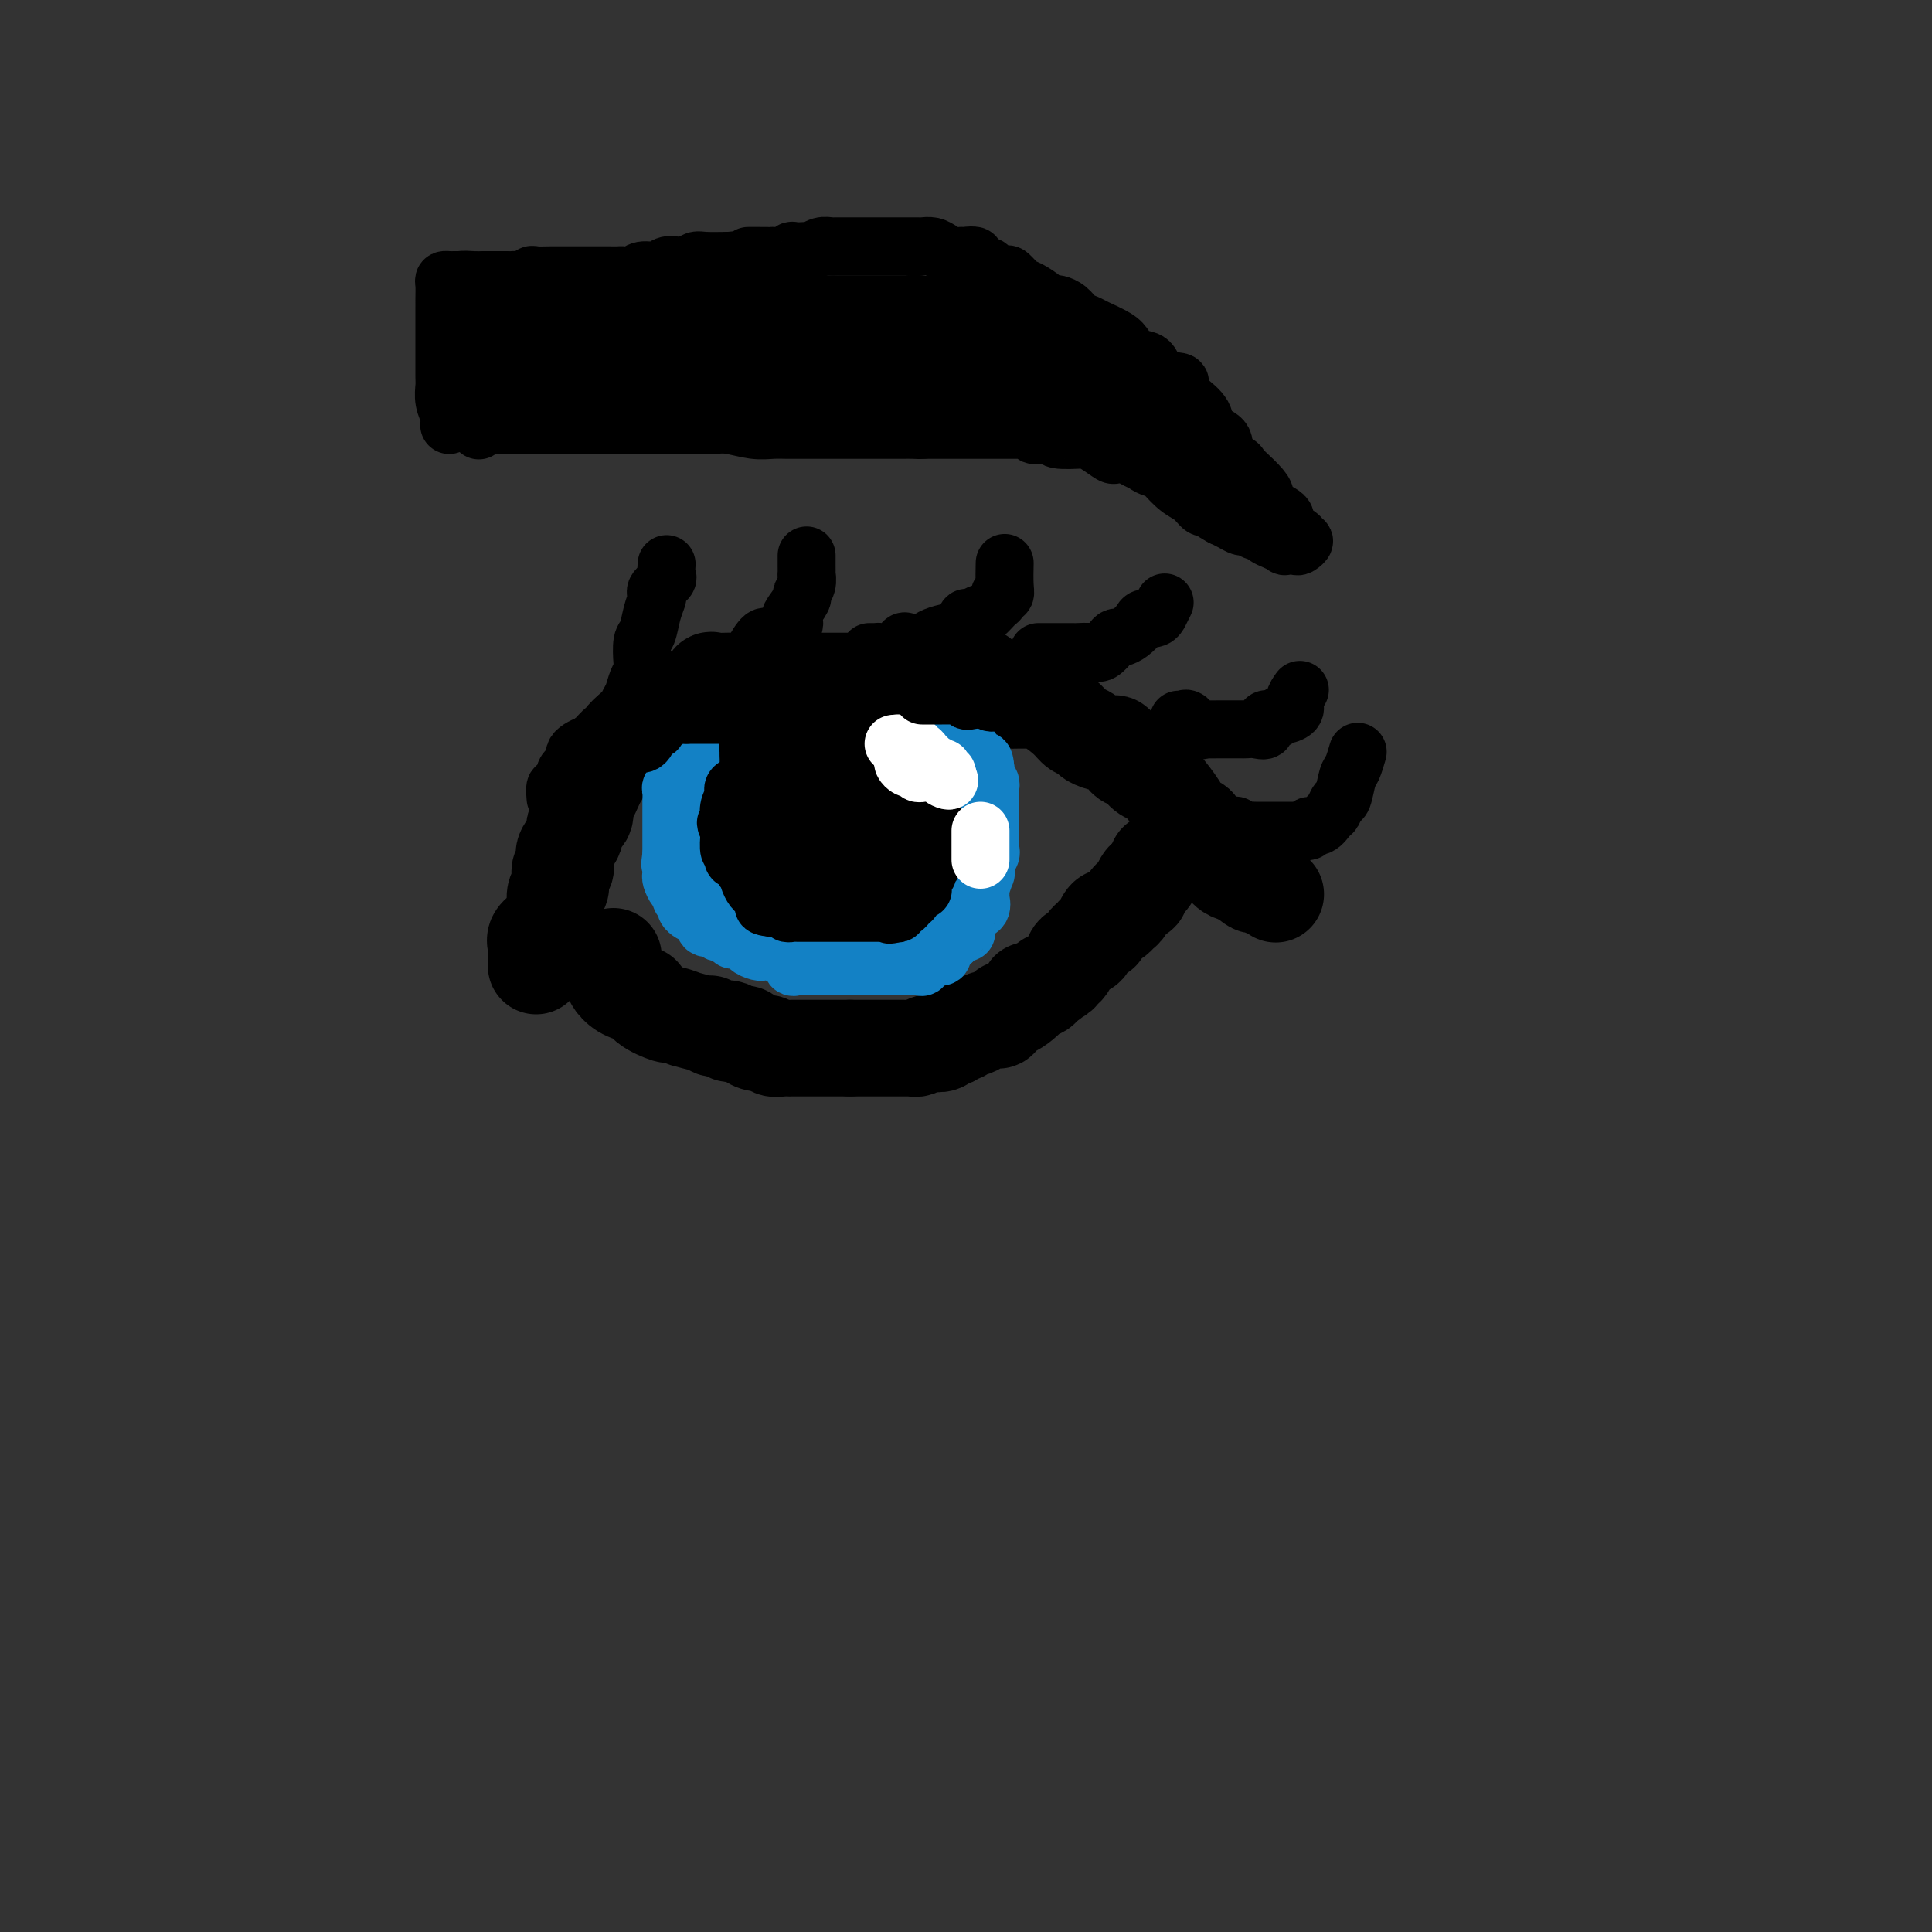 <svg viewBox='0 0 400 400' version='1.1' xmlns='http://www.w3.org/2000/svg' xmlns:xlink='http://www.w3.org/1999/xlink'><rect x="0" y="0" width="400" height="400" fill="#333333" stroke="none"/><g fill='none' stroke='#000000' stroke-width='20' stroke-linecap='round' stroke-linejoin='round'><path d='M111,200c0.004,-0.893 0.008,-1.786 0,-2c-0.008,-0.214 -0.027,0.251 0,0c0.027,-0.251 0.102,-1.220 0,-2c-0.102,-0.780 -0.381,-1.373 0,-2c0.381,-0.627 1.422,-1.289 2,-2c0.578,-0.711 0.695,-1.471 1,-2c0.305,-0.529 0.800,-0.827 1,-1c0.200,-0.173 0.105,-0.222 0,-1c-0.105,-0.778 -0.221,-2.284 0,-3c0.221,-0.716 0.778,-0.643 1,-1c0.222,-0.357 0.110,-1.144 0,-2c-0.110,-0.856 -0.218,-1.780 0,-2c0.218,-0.220 0.760,0.265 1,0c0.240,-0.265 0.177,-1.278 0,-2c-0.177,-0.722 -0.469,-1.152 0,-2c0.469,-0.848 1.698,-2.114 2,-3c0.302,-0.886 -0.322,-1.392 0,-2c0.322,-0.608 1.592,-1.318 2,-2c0.408,-0.682 -0.044,-1.337 0,-2c0.044,-0.663 0.586,-1.333 1,-2c0.414,-0.667 0.702,-1.329 1,-2c0.298,-0.671 0.608,-1.350 1,-2c0.392,-0.650 0.866,-1.270 1,-2c0.134,-0.730 -0.071,-1.571 0,-2c0.071,-0.429 0.417,-0.446 1,-1c0.583,-0.554 1.404,-1.643 2,-2c0.596,-0.357 0.968,0.019 1,0c0.032,-0.019 -0.277,-0.434 0,-1c0.277,-0.566 1.138,-1.283 2,-2'/><path d='M131,151c1.126,-0.824 0.939,0.117 1,0c0.061,-0.117 0.368,-1.293 1,-2c0.632,-0.707 1.588,-0.945 2,-1c0.412,-0.055 0.279,0.073 1,0c0.721,-0.073 2.295,-0.347 3,-1c0.705,-0.653 0.542,-1.685 1,-2c0.458,-0.315 1.536,0.087 2,0c0.464,-0.087 0.313,-0.664 1,-1c0.687,-0.336 2.213,-0.430 3,-1c0.787,-0.570 0.835,-1.617 1,-2c0.165,-0.383 0.447,-0.103 1,0c0.553,0.103 1.377,0.028 2,0c0.623,-0.028 1.044,-0.007 1,0c-0.044,0.007 -0.553,0.002 0,0c0.553,-0.002 2.167,-0.001 3,0c0.833,0.001 0.886,0.000 1,0c0.114,-0.000 0.291,-0.000 1,0c0.709,0.000 1.951,-0.000 3,0c1.049,0.000 1.907,0.000 3,0c1.093,-0.000 2.423,-0.000 4,0c1.577,0.000 3.403,0.001 5,0c1.597,-0.001 2.967,-0.003 4,0c1.033,0.003 1.730,0.011 3,0c1.270,-0.011 3.111,-0.041 4,0c0.889,0.041 0.824,0.155 2,0c1.176,-0.155 3.594,-0.577 5,-1c1.406,-0.423 1.799,-0.845 2,-1c0.201,-0.155 0.208,-0.042 1,0c0.792,0.042 2.369,0.012 3,0c0.631,-0.012 0.315,-0.006 0,0'/><path d='M195,139c7.682,-0.313 3.388,-0.097 2,0c-1.388,0.097 0.131,0.075 1,0c0.869,-0.075 1.087,-0.202 2,0c0.913,0.202 2.519,0.733 3,1c0.481,0.267 -0.165,0.269 1,1c1.165,0.731 4.140,2.191 5,3c0.860,0.809 -0.395,0.966 0,1c0.395,0.034 2.439,-0.054 4,0c1.561,0.054 2.640,0.252 4,1c1.360,0.748 3.001,2.047 4,3c0.999,0.953 1.358,1.561 2,2c0.642,0.439 1.569,0.710 2,1c0.431,0.290 0.367,0.598 1,1c0.633,0.402 1.961,0.899 3,1c1.039,0.101 1.787,-0.195 2,0c0.213,0.195 -0.109,0.882 0,1c0.109,0.118 0.648,-0.334 1,0c0.352,0.334 0.516,1.453 1,2c0.484,0.547 1.288,0.523 2,1c0.712,0.477 1.331,1.456 2,2c0.669,0.544 1.388,0.655 2,1c0.612,0.345 1.118,0.925 2,2c0.882,1.075 2.142,2.644 3,4c0.858,1.356 1.315,2.499 2,3c0.685,0.501 1.597,0.361 2,1c0.403,0.639 0.296,2.056 1,3c0.704,0.944 2.219,1.416 3,2c0.781,0.584 0.828,1.280 1,2c0.172,0.720 0.469,1.463 1,2c0.531,0.537 1.294,0.868 2,1c0.706,0.132 1.353,0.066 2,0'/><path d='M258,181c3.791,4.123 0.270,1.431 0,1c-0.270,-0.431 2.711,1.400 4,2c1.289,0.600 0.885,-0.031 1,0c0.115,0.031 0.747,0.723 1,1c0.253,0.277 0.126,0.138 0,0'/><path d='M127,198c0.003,0.758 0.006,1.516 0,2c-0.006,0.484 -0.019,0.694 0,1c0.019,0.306 0.072,0.707 0,1c-0.072,0.293 -0.268,0.476 0,1c0.268,0.524 1.001,1.388 2,2c0.999,0.612 2.264,0.972 3,1c0.736,0.028 0.941,-0.276 1,0c0.059,0.276 -0.030,1.130 1,2c1.030,0.870 3.180,1.754 4,2c0.820,0.246 0.311,-0.145 1,0c0.689,0.145 2.578,0.828 3,1c0.422,0.172 -0.621,-0.165 0,0c0.621,0.165 2.906,0.833 4,1c1.094,0.167 0.997,-0.166 1,0c0.003,0.166 0.104,0.832 1,1c0.896,0.168 2.585,-0.161 3,0c0.415,0.161 -0.446,0.813 0,1c0.446,0.187 2.198,-0.090 3,0c0.802,0.090 0.652,0.546 1,1c0.348,0.454 1.193,0.906 2,1c0.807,0.094 1.577,-0.171 2,0c0.423,0.171 0.500,0.778 1,1c0.500,0.222 1.423,0.060 2,0c0.577,-0.060 0.808,-0.016 1,0c0.192,0.016 0.346,0.004 1,0c0.654,-0.004 1.810,-0.001 3,0c1.190,0.001 2.416,0.000 3,0c0.584,-0.000 0.528,-0.000 1,0c0.472,0.000 1.473,0.000 2,0c0.527,-0.000 0.579,-0.000 1,0c0.421,0.000 1.210,0.000 2,0'/><path d='M176,217c2.881,-0.000 2.084,-0.000 2,0c-0.084,0.000 0.545,0.000 1,0c0.455,-0.000 0.737,-0.000 1,0c0.263,0.000 0.508,0.000 1,0c0.492,-0.000 1.231,-0.000 2,0c0.769,0.000 1.567,0.001 2,0c0.433,-0.001 0.501,-0.004 1,0c0.499,0.004 1.428,0.015 2,0c0.572,-0.015 0.787,-0.055 1,0c0.213,0.055 0.424,0.207 1,0c0.576,-0.207 1.516,-0.772 2,-1c0.484,-0.228 0.511,-0.118 1,0c0.489,0.118 1.440,0.243 2,0c0.560,-0.243 0.728,-0.854 1,-1c0.272,-0.146 0.649,0.172 1,0c0.351,-0.172 0.675,-0.833 1,-1c0.325,-0.167 0.649,0.162 1,0c0.351,-0.162 0.728,-0.814 1,-1c0.272,-0.186 0.440,0.096 1,0c0.560,-0.096 1.512,-0.569 2,-1c0.488,-0.431 0.511,-0.819 1,-1c0.489,-0.181 1.443,-0.156 2,0c0.557,0.156 0.718,0.442 1,0c0.282,-0.442 0.687,-1.611 1,-2c0.313,-0.389 0.535,0.002 1,0c0.465,-0.002 1.171,-0.395 2,-1c0.829,-0.605 1.779,-1.420 2,-2c0.221,-0.580 -0.287,-0.925 0,-1c0.287,-0.075 1.368,0.122 2,0c0.632,-0.122 0.816,-0.561 1,-1'/><path d='M216,204c3.367,-2.036 1.284,-1.127 1,-1c-0.284,0.127 1.232,-0.529 2,-1c0.768,-0.471 0.788,-0.756 1,-1c0.212,-0.244 0.616,-0.447 1,-1c0.384,-0.553 0.747,-1.457 1,-2c0.253,-0.543 0.396,-0.724 1,-1c0.604,-0.276 1.668,-0.648 2,-1c0.332,-0.352 -0.070,-0.685 0,-1c0.070,-0.315 0.610,-0.614 1,-1c0.390,-0.386 0.629,-0.860 1,-1c0.371,-0.140 0.873,0.054 1,0c0.127,-0.054 -0.121,-0.358 0,-1c0.121,-0.642 0.610,-1.624 1,-2c0.390,-0.376 0.681,-0.146 1,0c0.319,0.146 0.668,0.207 1,0c0.332,-0.207 0.649,-0.684 1,-1c0.351,-0.316 0.738,-0.471 1,-1c0.262,-0.529 0.399,-1.432 1,-2c0.601,-0.568 1.667,-0.801 2,-1c0.333,-0.199 -0.068,-0.366 0,-1c0.068,-0.634 0.606,-1.737 1,-2c0.394,-0.263 0.645,0.314 1,0c0.355,-0.314 0.816,-1.518 1,-2c0.184,-0.482 0.092,-0.241 0,0'/><path d='M239,180c3.800,-4.178 1.800,-2.622 1,-2c-0.800,0.622 -0.400,0.311 0,0'/></g>
<g fill='none' stroke='#000000' stroke-width='12' stroke-linecap='round' stroke-linejoin='round'><path d='M254,171c0.336,0.030 0.671,0.061 1,0c0.329,-0.061 0.651,-0.212 1,0c0.349,0.212 0.724,0.789 1,1c0.276,0.211 0.454,0.057 1,0c0.546,-0.057 1.460,-0.015 2,0c0.540,0.015 0.707,0.004 1,0c0.293,-0.004 0.713,-0.001 1,0c0.287,0.001 0.443,-0.000 1,0c0.557,0.000 1.516,0.001 2,0c0.484,-0.001 0.492,-0.005 1,0c0.508,0.005 1.515,0.017 2,0c0.485,-0.017 0.448,-0.064 1,0c0.552,0.064 1.692,0.240 2,0c0.308,-0.240 -0.216,-0.895 0,-1c0.216,-0.105 1.171,0.340 2,0c0.829,-0.340 1.532,-1.464 2,-2c0.468,-0.536 0.703,-0.484 1,-1c0.297,-0.516 0.658,-1.599 1,-2c0.342,-0.401 0.666,-0.118 1,-1c0.334,-0.882 0.677,-2.927 1,-4c0.323,-1.073 0.625,-1.173 1,-2c0.375,-0.827 0.821,-2.379 1,-3c0.179,-0.621 0.089,-0.310 0,0'/><path d='M244,149c0.360,0.061 0.720,0.121 1,0c0.280,-0.121 0.481,-0.425 1,0c0.519,0.425 1.356,1.578 2,2c0.644,0.422 1.094,0.113 1,0c-0.094,-0.113 -0.730,-0.030 0,0c0.730,0.030 2.828,0.008 4,0c1.172,-0.008 1.418,0.000 2,0c0.582,-0.000 1.499,-0.008 2,0c0.501,0.008 0.586,0.031 1,0c0.414,-0.031 1.158,-0.117 2,0c0.842,0.117 1.782,0.438 2,0c0.218,-0.438 -0.288,-1.636 0,-2c0.288,-0.364 1.368,0.107 2,0c0.632,-0.107 0.814,-0.793 1,-1c0.186,-0.207 0.376,0.063 1,0c0.624,-0.063 1.683,-0.460 2,-1c0.317,-0.540 -0.107,-1.222 0,-2c0.107,-0.778 0.745,-1.651 1,-2c0.255,-0.349 0.128,-0.175 0,0'/><path d='M215,135c0.308,0.000 0.616,0.000 1,0c0.384,-0.000 0.845,-0.001 1,0c0.155,0.001 0.005,0.002 1,0c0.995,-0.002 3.135,-0.007 4,0c0.865,0.007 0.456,0.026 1,0c0.544,-0.026 2.043,-0.097 3,0c0.957,0.097 1.372,0.364 2,0c0.628,-0.364 1.468,-1.358 2,-2c0.532,-0.642 0.758,-0.933 1,-1c0.242,-0.067 0.502,0.088 1,0c0.498,-0.088 1.234,-0.420 2,-1c0.766,-0.580 1.563,-1.407 2,-2c0.437,-0.593 0.513,-0.951 1,-1c0.487,-0.049 1.385,0.211 2,0c0.615,-0.211 0.948,-0.891 1,-1c0.052,-0.109 -0.178,0.355 0,0c0.178,-0.355 0.765,-1.530 1,-2c0.235,-0.470 0.117,-0.235 0,0'/><path d='M180,135c0.289,-0.004 0.578,-0.009 1,0c0.422,0.009 0.976,0.030 1,0c0.024,-0.030 -0.481,-0.112 0,0c0.481,0.112 1.948,0.420 3,0c1.052,-0.420 1.688,-1.566 2,-2c0.312,-0.434 0.301,-0.156 1,0c0.699,0.156 2.110,0.192 3,0c0.890,-0.192 1.260,-0.611 2,-1c0.740,-0.389 1.852,-0.750 3,-1c1.148,-0.250 2.334,-0.391 3,-1c0.666,-0.609 0.812,-1.687 1,-2c0.188,-0.313 0.419,0.138 1,0c0.581,-0.138 1.514,-0.864 2,-1c0.486,-0.136 0.526,0.318 1,0c0.474,-0.318 1.381,-1.409 2,-2c0.619,-0.591 0.951,-0.681 1,-1c0.049,-0.319 -0.183,-0.867 0,-1c0.183,-0.133 0.781,0.150 1,0c0.219,-0.150 0.059,-0.733 0,-2c-0.059,-1.267 -0.017,-3.219 0,-4c0.017,-0.781 0.008,-0.390 0,0'/><path d='M157,136c-0.437,-0.005 -0.874,-0.010 -1,0c-0.126,0.010 0.058,0.036 0,0c-0.058,-0.036 -0.359,-0.132 0,-1c0.359,-0.868 1.376,-2.507 2,-3c0.624,-0.493 0.855,0.158 2,0c1.145,-0.158 3.206,-1.127 4,-2c0.794,-0.873 0.322,-1.651 0,-2c-0.322,-0.349 -0.493,-0.270 0,-1c0.493,-0.730 1.649,-2.271 2,-3c0.351,-0.729 -0.102,-0.647 0,-1c0.102,-0.353 0.759,-1.141 1,-2c0.241,-0.859 0.064,-1.789 0,-2c-0.064,-0.211 -0.017,0.297 0,0c0.017,-0.297 0.005,-1.399 0,-2c-0.005,-0.601 -0.001,-0.700 0,-1c0.001,-0.300 0.000,-0.800 0,-1c-0.000,-0.200 -0.000,-0.100 0,0'/><path d='M130,146c0.024,0.496 0.049,0.992 0,1c-0.049,0.008 -0.171,-0.471 0,-1c0.171,-0.529 0.633,-1.108 1,-2c0.367,-0.892 0.637,-2.096 1,-3c0.363,-0.904 0.818,-1.508 1,-2c0.182,-0.492 0.091,-0.870 0,-2c-0.091,-1.130 -0.181,-3.010 0,-4c0.181,-0.990 0.635,-1.090 1,-2c0.365,-0.910 0.641,-2.629 1,-4c0.359,-1.371 0.800,-2.394 1,-3c0.200,-0.606 0.159,-0.797 0,-1c-0.159,-0.203 -0.435,-0.419 0,-1c0.435,-0.581 1.580,-1.527 2,-2c0.420,-0.473 0.113,-0.474 0,-1c-0.113,-0.526 -0.032,-1.579 0,-2c0.032,-0.421 0.016,-0.211 0,0'/></g>
<g fill='none' stroke='#000000' stroke-width='20' stroke-linecap='round' stroke-linejoin='round'><path d='M160,161c0.079,-0.081 0.157,-0.162 0,0c-0.157,0.162 -0.550,0.569 -1,1c-0.450,0.431 -0.958,0.888 -1,1c-0.042,0.112 0.381,-0.121 0,0c-0.381,0.121 -1.566,0.594 -2,1c-0.434,0.406 -0.116,0.743 0,1c0.116,0.257 0.030,0.433 0,1c-0.030,0.567 -0.004,1.524 0,2c0.004,0.476 -0.014,0.469 0,1c0.014,0.531 0.059,1.598 0,2c-0.059,0.402 -0.222,0.140 0,0c0.222,-0.140 0.830,-0.157 1,0c0.170,0.157 -0.099,0.488 0,1c0.099,0.512 0.564,1.207 1,2c0.436,0.793 0.842,1.686 1,2c0.158,0.314 0.070,0.051 0,0c-0.070,-0.051 -0.120,0.112 0,1c0.120,0.888 0.409,2.501 1,3c0.591,0.499 1.483,-0.116 2,0c0.517,0.116 0.660,0.963 1,2c0.340,1.037 0.878,2.264 1,3c0.122,0.736 -0.174,0.981 0,1c0.174,0.019 0.816,-0.187 1,0c0.184,0.187 -0.090,0.768 0,1c0.090,0.232 0.545,0.116 1,0'/><path d='M166,187c1.661,2.410 0.812,0.436 1,0c0.188,-0.436 1.412,0.667 2,1c0.588,0.333 0.539,-0.103 1,0c0.461,0.103 1.432,0.746 2,1c0.568,0.254 0.733,0.121 1,0c0.267,-0.121 0.635,-0.229 1,0c0.365,0.229 0.728,0.793 1,1c0.272,0.207 0.454,0.055 1,0c0.546,-0.055 1.457,-0.015 2,0c0.543,0.015 0.719,0.004 1,0c0.281,-0.004 0.667,-0.001 1,0c0.333,0.001 0.614,-0.000 1,0c0.386,0.000 0.877,0.001 1,0c0.123,-0.001 -0.123,-0.004 0,0c0.123,0.004 0.614,0.015 1,0c0.386,-0.015 0.667,-0.056 1,0c0.333,0.056 0.719,0.208 1,0c0.281,-0.208 0.457,-0.777 1,-1c0.543,-0.223 1.452,-0.101 2,0c0.548,0.101 0.734,0.181 1,0c0.266,-0.181 0.611,-0.622 1,-1c0.389,-0.378 0.823,-0.692 1,-1c0.177,-0.308 0.099,-0.608 0,-1c-0.099,-0.392 -0.219,-0.875 0,-1c0.219,-0.125 0.777,0.107 1,0c0.223,-0.107 0.112,-0.554 0,-1'/><path d='M192,184c1.466,-1.336 1.133,-1.677 1,-2c-0.133,-0.323 -0.064,-0.629 0,-1c0.064,-0.371 0.122,-0.806 0,-1c-0.122,-0.194 -0.425,-0.147 0,0c0.425,0.147 1.578,0.395 2,0c0.422,-0.395 0.113,-1.433 0,-2c-0.113,-0.567 -0.030,-0.663 0,-1c0.030,-0.337 0.008,-0.916 0,-1c-0.008,-0.084 -0.002,0.328 0,0c0.002,-0.328 -0.000,-1.396 0,-2c0.000,-0.604 0.002,-0.743 0,-1c-0.002,-0.257 -0.008,-0.631 0,-1c0.008,-0.369 0.031,-0.731 0,-1c-0.031,-0.269 -0.116,-0.444 0,-1c0.116,-0.556 0.435,-1.493 0,-2c-0.435,-0.507 -1.622,-0.584 -2,-1c-0.378,-0.416 0.054,-1.171 0,-2c-0.054,-0.829 -0.595,-1.732 -1,-2c-0.405,-0.268 -0.675,0.100 -1,0c-0.325,-0.100 -0.705,-0.667 -1,-1c-0.295,-0.333 -0.503,-0.432 -1,-1c-0.497,-0.568 -1.281,-1.606 -2,-2c-0.719,-0.394 -1.372,-0.144 -2,0c-0.628,0.144 -1.232,0.182 -2,0c-0.768,-0.182 -1.701,-0.585 -2,-1c-0.299,-0.415 0.035,-0.843 0,-1c-0.035,-0.157 -0.439,-0.045 -1,0c-0.561,0.045 -1.281,0.022 -2,0'/><path d='M178,157c-1.586,-0.341 -1.052,-0.193 -1,0c0.052,0.193 -0.377,0.432 -1,1c-0.623,0.568 -1.439,1.464 -2,2c-0.561,0.536 -0.868,0.711 -1,1c-0.132,0.289 -0.088,0.692 0,1c0.088,0.308 0.220,0.519 0,1c-0.220,0.481 -0.792,1.230 -1,2c-0.208,0.770 -0.053,1.559 0,2c0.053,0.441 0.003,0.533 0,1c-0.003,0.467 0.041,1.310 0,2c-0.041,0.690 -0.166,1.229 0,2c0.166,0.771 0.622,1.776 1,2c0.378,0.224 0.679,-0.332 1,0c0.321,0.332 0.663,1.553 1,2c0.337,0.447 0.668,0.120 1,0c0.332,-0.120 0.666,-0.034 1,0c0.334,0.034 0.667,0.017 1,0'/><path d='M178,176c0.952,0.306 0.830,0.070 1,0c0.170,-0.070 0.630,0.024 1,0c0.370,-0.024 0.648,-0.167 1,0c0.352,0.167 0.778,0.644 1,0c0.222,-0.644 0.241,-2.409 1,-3c0.759,-0.591 2.257,-0.006 3,0c0.743,0.006 0.732,-0.565 1,-1c0.268,-0.435 0.815,-0.735 1,-1c0.185,-0.265 0.008,-0.496 0,-1c-0.008,-0.504 0.154,-1.280 0,-2c-0.154,-0.720 -0.624,-1.384 -1,-2c-0.376,-0.616 -0.659,-1.183 -1,-2c-0.341,-0.817 -0.739,-1.883 -1,-2c-0.261,-0.117 -0.385,0.715 -1,0c-0.615,-0.715 -1.723,-2.976 -2,-4c-0.277,-1.024 0.276,-0.809 0,-1c-0.276,-0.191 -1.379,-0.787 -2,-1c-0.621,-0.213 -0.758,-0.043 -1,0c-0.242,0.043 -0.590,-0.041 -1,0c-0.410,0.041 -0.883,0.207 -1,0c-0.117,-0.207 0.122,-0.786 0,-1c-0.122,-0.214 -0.606,-0.061 -1,0c-0.394,0.061 -0.697,0.031 -1,0'/><path d='M175,155c-1.488,-0.464 -1.708,-0.124 -2,0c-0.292,0.124 -0.656,0.033 -1,0c-0.344,-0.033 -0.670,-0.009 -1,0c-0.330,0.009 -0.666,0.003 -1,0c-0.334,-0.003 -0.668,-0.002 -1,0c-0.332,0.002 -0.663,0.004 -1,0c-0.337,-0.004 -0.679,-0.015 -1,0c-0.321,0.015 -0.622,0.056 -1,0c-0.378,-0.056 -0.832,-0.207 -1,0c-0.168,0.207 -0.048,0.774 0,1c0.048,0.226 0.024,0.113 0,0'/></g>
<g fill='none' stroke='#1381C5' stroke-width='12' stroke-linecap='round' stroke-linejoin='round'><path d='M146,156c-0.618,0.455 -1.237,0.909 -2,1c-0.763,0.091 -1.671,-0.183 -2,0c-0.329,0.183 -0.078,0.823 0,1c0.078,0.177 -0.018,-0.107 0,0c0.018,0.107 0.149,0.607 0,1c-0.149,0.393 -0.580,0.679 -1,1c-0.420,0.321 -0.831,0.677 -1,1c-0.169,0.323 -0.098,0.614 0,1c0.098,0.386 0.222,0.867 0,1c-0.222,0.133 -0.792,-0.080 -1,0c-0.208,0.080 -0.056,0.455 0,1c0.056,0.545 0.015,1.260 0,2c-0.015,0.740 -0.004,1.504 0,2c0.004,0.496 0.001,0.725 0,1c-0.001,0.275 -0.000,0.596 0,1c0.000,0.404 0.000,0.890 0,1c-0.000,0.110 -0.000,-0.157 0,0c0.000,0.157 0.000,0.738 0,1c-0.000,0.262 -0.000,0.204 0,1c0.000,0.796 0.000,2.445 0,3c-0.000,0.555 -0.000,0.016 0,0c0.000,-0.016 0.000,0.492 0,1'/><path d='M139,177c-0.464,3.277 -0.124,1.470 0,1c0.124,-0.470 0.033,0.398 0,1c-0.033,0.602 -0.006,0.939 0,1c0.006,0.061 -0.008,-0.152 0,0c0.008,0.152 0.040,0.671 0,1c-0.040,0.329 -0.150,0.469 0,1c0.150,0.531 0.561,1.451 1,2c0.439,0.549 0.905,0.725 1,1c0.095,0.275 -0.183,0.648 0,1c0.183,0.352 0.827,0.682 1,1c0.173,0.318 -0.126,0.626 0,1c0.126,0.374 0.675,0.816 1,1c0.325,0.184 0.425,0.110 1,0c0.575,-0.110 1.625,-0.255 2,0c0.375,0.255 0.077,0.909 0,1c-0.077,0.091 0.068,-0.382 0,0c-0.068,0.382 -0.351,1.618 0,2c0.351,0.382 1.334,-0.091 2,0c0.666,0.091 1.013,0.746 1,1c-0.013,0.254 -0.388,0.107 0,0c0.388,-0.107 1.539,-0.173 2,0c0.461,0.173 0.230,0.587 0,1'/><path d='M151,194c1.359,1.100 0.257,0.350 0,0c-0.257,-0.350 0.330,-0.300 1,0c0.670,0.300 1.422,0.851 2,1c0.578,0.149 0.980,-0.104 1,0c0.020,0.104 -0.344,0.564 0,1c0.344,0.436 1.397,0.848 2,1c0.603,0.152 0.757,0.044 1,0c0.243,-0.044 0.576,-0.025 1,0c0.424,0.025 0.941,0.057 1,0c0.059,-0.057 -0.339,-0.204 0,0c0.339,0.204 1.414,0.759 2,1c0.586,0.241 0.682,0.170 1,0c0.318,-0.170 0.858,-0.438 1,0c0.142,0.438 -0.113,1.581 0,2c0.113,0.419 0.592,0.112 1,0c0.408,-0.112 0.743,-0.030 1,0c0.257,0.030 0.437,0.008 1,0c0.563,-0.008 1.509,-0.002 2,0c0.491,0.002 0.527,0.001 1,0c0.473,-0.001 1.384,-0.000 2,0c0.616,0.000 0.939,0.000 1,0c0.061,-0.000 -0.138,-0.000 0,0c0.138,0.000 0.614,0.000 1,0c0.386,-0.000 0.682,-0.000 1,0c0.318,0.000 0.659,0.000 1,0'/><path d='M176,200c1.880,0.000 1.081,0.000 1,0c-0.081,-0.000 0.557,-0.000 1,0c0.443,0.000 0.692,0.000 1,0c0.308,-0.000 0.674,-0.000 1,0c0.326,0.000 0.612,0.000 1,0c0.388,-0.000 0.877,-0.000 1,0c0.123,0.000 -0.122,0.000 0,0c0.122,-0.000 0.610,-0.000 1,0c0.390,0.000 0.681,0.000 1,0c0.319,-0.000 0.666,-0.001 1,0c0.334,0.001 0.654,0.002 1,0c0.346,-0.002 0.718,-0.008 1,0c0.282,0.008 0.473,0.030 1,0c0.527,-0.030 1.389,-0.112 2,0c0.611,0.112 0.972,0.419 1,0c0.028,-0.419 -0.277,-1.565 0,-2c0.277,-0.435 1.135,-0.158 2,0c0.865,0.158 1.737,0.197 2,0c0.263,-0.197 -0.083,-0.630 0,-1c0.083,-0.370 0.595,-0.677 1,-1c0.405,-0.323 0.702,-0.661 1,-1'/><path d='M197,195c1.110,-0.940 0.886,-0.790 1,-1c0.114,-0.210 0.566,-0.781 1,-1c0.434,-0.219 0.850,-0.086 1,0c0.150,0.086 0.034,0.126 0,0c-0.034,-0.126 0.015,-0.419 0,-1c-0.015,-0.581 -0.095,-1.452 0,-2c0.095,-0.548 0.364,-0.775 1,-1c0.636,-0.225 1.638,-0.450 2,-1c0.362,-0.550 0.083,-1.425 0,-2c-0.083,-0.575 0.030,-0.851 0,-1c-0.030,-0.149 -0.204,-0.170 0,-1c0.204,-0.830 0.787,-2.470 1,-3c0.213,-0.530 0.057,0.050 0,0c-0.057,-0.050 -0.016,-0.728 0,-1c0.016,-0.272 0.008,-0.136 0,0'/><path d='M204,180c1.022,-2.731 0.078,-2.058 0,-2c-0.078,0.058 0.711,-0.499 1,-1c0.289,-0.501 0.077,-0.946 0,-1c-0.077,-0.054 -0.021,0.284 0,0c0.021,-0.284 0.006,-1.188 0,-2c-0.006,-0.812 -0.001,-1.531 0,-2c0.001,-0.469 0.000,-0.688 0,-1c-0.000,-0.312 -0.000,-0.717 0,-1c0.000,-0.283 0.000,-0.444 0,-1c-0.000,-0.556 -0.000,-1.507 0,-2c0.000,-0.493 0.001,-0.527 0,-1c-0.001,-0.473 -0.004,-1.383 0,-2c0.004,-0.617 0.015,-0.939 0,-1c-0.015,-0.061 -0.057,0.138 0,0c0.057,-0.138 0.211,-0.614 0,-1c-0.211,-0.386 -0.788,-0.681 -1,-1c-0.212,-0.319 -0.061,-0.663 0,-1c0.061,-0.337 0.030,-0.669 0,-1'/><path d='M204,159c-0.259,-3.201 -0.905,-0.704 -1,0c-0.095,0.704 0.363,-0.385 0,-1c-0.363,-0.615 -1.546,-0.757 -2,-1c-0.454,-0.243 -0.178,-0.587 0,-1c0.178,-0.413 0.258,-0.895 0,-1c-0.258,-0.105 -0.853,0.168 -1,0c-0.147,-0.168 0.153,-0.776 0,-1c-0.153,-0.224 -0.758,-0.064 -1,0c-0.242,0.064 -0.121,0.032 0,0'/><path d='M151,152c0.000,0.000 0.100,0.100 0.1,0.1'/><path d='M147,170c-0.000,0.356 -0.000,0.711 0,1c0.000,0.289 0.000,0.511 0,1c-0.000,0.489 -0.000,1.244 0,2c0.000,0.756 0.000,1.513 0,2c-0.000,0.487 -0.001,0.704 0,1c0.001,0.296 0.003,0.670 0,1c-0.003,0.330 -0.012,0.614 0,1c0.012,0.386 0.045,0.874 0,1c-0.045,0.126 -0.170,-0.110 0,0c0.170,0.110 0.633,0.566 1,1c0.367,0.434 0.637,0.848 1,1c0.363,0.152 0.818,0.044 1,0c0.182,-0.044 0.091,-0.022 0,0'/><path d='M149,156c-0.339,-0.365 -0.677,-0.731 -1,-1c-0.323,-0.269 -0.630,-0.442 -1,0c-0.370,0.442 -0.803,1.498 -1,2c-0.197,0.502 -0.158,0.450 0,1c0.158,0.550 0.435,1.702 0,2c-0.435,0.298 -1.581,-0.257 -2,0c-0.419,0.257 -0.112,1.326 0,2c0.112,0.674 0.030,0.954 0,1c-0.030,0.046 -0.008,-0.143 0,0c0.008,0.143 0.002,0.616 0,1c-0.002,0.384 0.000,0.679 0,1c-0.000,0.321 -0.002,0.668 0,1c0.002,0.332 0.008,0.649 0,1c-0.008,0.351 -0.030,0.734 0,1c0.030,0.266 0.113,0.413 0,1c-0.113,0.587 -0.422,1.613 0,2c0.422,0.387 1.577,0.136 2,0c0.423,-0.136 0.116,-0.155 0,0c-0.116,0.155 -0.041,0.485 0,1c0.041,0.515 0.050,1.216 0,2c-0.050,0.784 -0.157,1.653 0,2c0.157,0.347 0.579,0.174 1,0'/><path d='M147,176c0.708,2.344 0.978,1.203 1,1c0.022,-0.203 -0.205,0.533 0,1c0.205,0.467 0.843,0.665 1,1c0.157,0.335 -0.168,0.807 0,1c0.168,0.193 0.829,0.106 1,0c0.171,-0.106 -0.148,-0.231 0,0c0.148,0.231 0.765,0.816 1,1c0.235,0.184 0.089,-0.035 0,0c-0.089,0.035 -0.122,0.324 0,1c0.122,0.676 0.400,1.739 1,2c0.600,0.261 1.522,-0.280 2,0c0.478,0.280 0.510,1.382 1,2c0.490,0.618 1.436,0.753 2,1c0.564,0.247 0.746,0.606 1,1c0.254,0.394 0.579,0.824 1,1c0.421,0.176 0.938,0.099 1,0c0.062,-0.099 -0.329,-0.219 0,0c0.329,0.219 1.380,0.777 2,1c0.620,0.223 0.810,0.112 1,0'/><path d='M163,190c1.941,1.381 1.294,1.834 1,2c-0.294,0.166 -0.233,0.044 0,0c0.233,-0.044 0.640,-0.012 1,0c0.360,0.012 0.674,0.003 1,0c0.326,-0.003 0.663,-0.001 1,0c0.337,0.001 0.672,0.000 1,0c0.328,-0.000 0.647,-0.000 1,0c0.353,0.000 0.738,0.000 1,0c0.262,-0.000 0.399,-0.000 1,0c0.601,0.000 1.667,0.000 2,0c0.333,-0.000 -0.065,-0.000 0,0c0.065,0.000 0.594,0.000 1,0c0.406,-0.000 0.690,-0.000 1,0c0.310,0.000 0.646,0.000 1,0c0.354,-0.000 0.725,-0.000 1,0c0.275,0.000 0.455,0.000 1,0c0.545,-0.000 1.454,-0.000 2,0c0.546,0.000 0.727,0.000 1,0c0.273,-0.000 0.637,-0.000 1,0c0.363,0.000 0.726,0.000 1,0c0.274,-0.000 0.458,-0.000 1,0c0.542,0.000 1.440,0.000 2,0c0.560,-0.000 0.780,-0.000 1,0'/><path d='M187,192c4.117,0.281 2.410,-0.015 2,0c-0.410,0.015 0.478,0.341 1,0c0.522,-0.341 0.680,-1.348 1,-2c0.320,-0.652 0.804,-0.948 1,-1c0.196,-0.052 0.106,0.141 0,0c-0.106,-0.141 -0.227,-0.616 0,-1c0.227,-0.384 0.800,-0.675 1,-1c0.200,-0.325 0.025,-0.682 0,-1c-0.025,-0.318 0.099,-0.595 0,-1c-0.099,-0.405 -0.420,-0.936 0,-1c0.420,-0.064 1.580,0.338 2,0c0.420,-0.338 0.098,-1.418 0,-2c-0.098,-0.582 0.026,-0.666 0,-1c-0.026,-0.334 -0.203,-0.917 0,-1c0.203,-0.083 0.787,0.333 1,0c0.213,-0.333 0.056,-1.416 0,-2c-0.056,-0.584 -0.012,-0.668 0,-1c0.012,-0.332 -0.007,-0.911 0,-1c0.007,-0.089 0.040,0.313 0,0c-0.040,-0.313 -0.154,-1.341 0,-2c0.154,-0.659 0.577,-0.950 1,-1c0.423,-0.050 0.845,0.140 1,0c0.155,-0.140 0.044,-0.612 0,-1c-0.044,-0.388 -0.022,-0.694 0,-1'/><path d='M198,171c0.464,-1.901 0.124,-0.153 0,0c-0.124,0.153 -0.033,-1.289 0,-2c0.033,-0.711 0.009,-0.691 0,-1c-0.009,-0.309 -0.002,-0.947 0,-2c0.002,-1.053 0.001,-2.520 0,-3c-0.001,-0.480 -0.000,0.026 0,0c0.000,-0.026 0.000,-0.583 0,-1c-0.000,-0.417 0.000,-0.693 0,-1c-0.000,-0.307 -0.000,-0.645 0,-1c0.000,-0.355 0.001,-0.726 0,-1c-0.001,-0.274 -0.003,-0.451 0,-1c0.003,-0.549 0.012,-1.471 0,-2c-0.012,-0.529 -0.045,-0.667 0,-1c0.045,-0.333 0.167,-0.863 0,-1c-0.167,-0.137 -0.622,0.117 -1,0c-0.378,-0.117 -0.679,-0.605 -1,-1c-0.321,-0.395 -0.660,-0.698 -1,-1'/><path d='M195,152c-0.496,-3.166 -0.236,-1.581 0,-1c0.236,0.581 0.448,0.156 0,0c-0.448,-0.156 -1.557,-0.045 -2,0c-0.443,0.045 -0.222,0.022 0,0'/></g>
<g fill='none' stroke='#000000' stroke-width='12' stroke-linecap='round' stroke-linejoin='round'><path d='M183,153c0.477,-0.112 0.955,-0.223 1,0c0.045,0.223 -0.342,0.781 0,1c0.342,0.219 1.415,0.100 2,0c0.585,-0.100 0.683,-0.182 1,0c0.317,0.182 0.855,0.626 1,1c0.145,0.374 -0.101,0.678 0,1c0.101,0.322 0.549,0.664 1,1c0.451,0.336 0.906,0.667 1,1c0.094,0.333 -0.172,0.667 0,1c0.172,0.333 0.782,0.664 1,1c0.218,0.336 0.044,0.678 0,1c-0.044,0.322 0.041,0.625 0,1c-0.041,0.375 -0.208,0.821 0,1c0.208,0.179 0.792,0.089 1,0c0.208,-0.089 0.042,-0.179 0,0c-0.042,0.179 0.041,0.625 0,1c-0.041,0.375 -0.207,0.678 0,1c0.207,0.322 0.788,0.664 1,1c0.212,0.336 0.057,0.667 0,1c-0.057,0.333 -0.015,0.666 0,1c0.015,0.334 0.004,0.667 0,1c-0.004,0.333 -0.002,0.667 0,1'/><path d='M193,170c0.464,2.098 0.124,1.344 0,1c-0.124,-0.344 -0.033,-0.279 0,0c0.033,0.279 0.009,0.771 0,1c-0.009,0.229 -0.003,0.194 0,1c0.003,0.806 0.002,2.454 0,3c-0.002,0.546 -0.005,-0.009 0,0c0.005,0.009 0.016,0.581 0,1c-0.016,0.419 -0.061,0.686 0,1c0.061,0.314 0.227,0.674 0,1c-0.227,0.326 -0.846,0.617 -1,1c-0.154,0.383 0.156,0.860 0,1c-0.156,0.140 -0.777,-0.055 -1,0c-0.223,0.055 -0.049,0.361 0,1c0.049,0.639 -0.028,1.610 0,2c0.028,0.390 0.163,0.200 0,0c-0.163,-0.200 -0.622,-0.408 -1,0c-0.378,0.408 -0.675,1.434 -1,2c-0.325,0.566 -0.678,0.674 -1,1c-0.322,0.326 -0.612,0.871 -1,1c-0.388,0.129 -0.874,-0.158 -1,0c-0.126,0.158 0.107,0.759 0,1c-0.107,0.241 -0.553,0.120 -1,0'/><path d='M185,189c-1.107,0.774 -0.874,0.207 -1,0c-0.126,-0.207 -0.611,-0.056 -1,0c-0.389,0.056 -0.682,0.015 -1,0c-0.318,-0.015 -0.661,-0.004 -1,0c-0.339,0.004 -0.676,0.001 -1,0c-0.324,-0.001 -0.636,-0.000 -1,0c-0.364,0.000 -0.780,0.000 -1,0c-0.220,-0.000 -0.244,-0.000 -1,0c-0.756,0.000 -2.244,0.000 -3,0c-0.756,-0.000 -0.780,-0.000 -1,0c-0.220,0.000 -0.635,0.000 -1,0c-0.365,-0.000 -0.679,-0.000 -1,0c-0.321,0.000 -0.649,0.000 -1,0c-0.351,-0.000 -0.723,-0.000 -1,0c-0.277,0.000 -0.457,0.001 -1,0c-0.543,-0.001 -1.450,-0.004 -2,0c-0.550,0.004 -0.744,0.015 -1,0c-0.256,-0.015 -0.574,-0.056 -1,0c-0.426,0.056 -0.961,0.207 -1,0c-0.039,-0.207 0.417,-0.774 0,-1c-0.417,-0.226 -1.709,-0.113 -3,0'/><path d='M160,188c-3.860,-0.398 -1.009,-0.895 0,-1c1.009,-0.105 0.177,0.180 0,0c-0.177,-0.180 0.303,-0.825 0,-1c-0.303,-0.175 -1.388,0.121 -2,0c-0.612,-0.121 -0.751,-0.658 -1,-1c-0.249,-0.342 -0.606,-0.488 -1,-1c-0.394,-0.512 -0.823,-1.390 -1,-2c-0.177,-0.610 -0.100,-0.951 0,-1c0.100,-0.049 0.225,0.193 0,0c-0.225,-0.193 -0.800,-0.822 -1,-1c-0.200,-0.178 -0.026,0.093 0,0c0.026,-0.093 -0.097,-0.551 0,-1c0.097,-0.449 0.415,-0.888 0,-1c-0.415,-0.112 -1.561,0.103 -2,0c-0.439,-0.103 -0.170,-0.525 0,-1c0.170,-0.475 0.241,-1.004 0,-1c-0.241,0.004 -0.796,0.539 -1,0c-0.204,-0.539 -0.058,-2.154 0,-3c0.058,-0.846 0.029,-0.923 0,-1'/><path d='M151,172c-1.397,-2.682 -0.388,-1.387 0,-1c0.388,0.387 0.155,-0.134 0,-1c-0.155,-0.866 -0.231,-2.077 0,-3c0.231,-0.923 0.770,-1.557 1,-2c0.230,-0.443 0.153,-0.696 0,-1c-0.153,-0.304 -0.381,-0.658 0,-1c0.381,-0.342 1.370,-0.673 2,-1c0.630,-0.327 0.901,-0.651 1,-1c0.099,-0.349 0.027,-0.722 0,-1c-0.027,-0.278 -0.007,-0.459 0,-1c0.007,-0.541 0.002,-1.440 0,-2c-0.002,-0.560 -0.001,-0.780 0,-1'/><path d='M155,156c0.635,-2.960 0.222,-2.360 0,-2c-0.222,0.360 -0.252,0.482 0,0c0.252,-0.482 0.786,-1.566 1,-2c0.214,-0.434 0.107,-0.217 0,0'/><path d='M156,148c-0.507,0.000 -1.015,0.000 -1,0c0.015,0.000 0.551,0.000 0,0c-0.551,0.000 -2.189,0.000 -3,0c-0.811,0.000 -0.794,0.000 -1,0c-0.206,0.000 -0.634,0.000 -1,0c-0.366,0.000 -0.671,0.000 -1,0c-0.329,0.000 -0.683,0.000 -1,0c-0.317,0.000 -0.595,0.000 -1,0c-0.405,0.000 -0.935,0.000 -1,0c-0.065,0.000 0.336,0.000 0,0c-0.336,0.000 -1.410,0.000 -2,0c-0.590,0.000 -0.697,0.000 -1,0c-0.303,-0.000 -0.801,0.000 -1,0c-0.199,0.000 -0.100,0.000 0,0'/><path d='M142,148c-2.810,-0.061 -2.834,-0.212 -3,0c-0.166,0.212 -0.475,0.787 -1,1c-0.525,0.213 -1.268,0.064 -2,0c-0.732,-0.064 -1.454,-0.041 -2,0c-0.546,0.041 -0.917,0.102 -1,0c-0.083,-0.102 0.122,-0.368 0,0c-0.122,0.368 -0.571,1.368 -1,2c-0.429,0.632 -0.837,0.895 -1,1c-0.163,0.105 -0.082,0.053 0,0'/></g>
<g fill='none' stroke='#FFFFFF' stroke-width='12' stroke-linecap='round' stroke-linejoin='round'><path d='M185,154c0.303,-0.000 0.606,-0.001 1,0c0.394,0.001 0.879,0.003 1,0c0.121,-0.003 -0.121,-0.012 0,0c0.121,0.012 0.606,0.046 1,0c0.394,-0.046 0.698,-0.171 1,0c0.302,0.171 0.602,0.638 1,1c0.398,0.362 0.893,0.618 1,1c0.107,0.382 -0.174,0.891 0,1c0.174,0.109 0.803,-0.182 1,0c0.197,0.182 -0.039,0.837 0,1c0.039,0.163 0.354,-0.167 1,0c0.646,0.167 1.623,0.832 2,1c0.377,0.168 0.152,-0.161 0,0c-0.152,0.161 -0.233,0.813 0,1c0.233,0.187 0.781,-0.089 1,0c0.219,0.089 0.110,0.545 0,1'/><path d='M196,161c1.446,1.144 -0.440,0.503 -1,0c-0.560,-0.503 0.205,-0.867 0,-1c-0.205,-0.133 -1.379,-0.035 -2,0c-0.621,0.035 -0.687,0.006 -1,0c-0.313,-0.006 -0.871,0.012 -1,0c-0.129,-0.012 0.173,-0.055 0,0c-0.173,0.055 -0.821,0.208 -1,0c-0.179,-0.208 0.110,-0.777 0,-1c-0.110,-0.223 -0.618,-0.101 -1,0c-0.382,0.101 -0.637,0.182 -1,0c-0.363,-0.182 -0.833,-0.627 -1,-1c-0.167,-0.373 -0.031,-0.675 0,-1c0.031,-0.325 -0.043,-0.675 0,-1c0.043,-0.325 0.204,-0.626 0,-1c-0.204,-0.374 -0.773,-0.821 -1,-1c-0.227,-0.179 -0.114,-0.089 0,0'/><path d='M203,178c0.000,-0.295 0.000,-0.589 0,-1c0.000,-0.411 0.000,-0.937 0,-1c0.000,-0.063 0.000,0.337 0,0c0.000,-0.337 -0.000,-1.410 0,-2c0.000,-0.590 0.000,-0.697 0,-1c-0.000,-0.303 -0.000,-0.801 0,-1c0.000,-0.199 0.000,-0.100 0,0'/></g>
<g fill='none' stroke='#000000' stroke-width='12' stroke-linecap='round' stroke-linejoin='round'><path d='M131,154c0.334,-0.013 0.668,-0.026 1,0c0.332,0.026 0.661,0.090 1,0c0.339,-0.090 0.687,-0.335 1,-1c0.313,-0.665 0.590,-1.750 1,-2c0.410,-0.250 0.951,0.336 1,0c0.049,-0.336 -0.394,-1.596 0,-2c0.394,-0.404 1.626,0.046 2,0c0.374,-0.046 -0.110,-0.587 0,-1c0.110,-0.413 0.813,-0.698 1,-1c0.187,-0.302 -0.142,-0.620 0,-1c0.142,-0.380 0.755,-0.823 1,-1c0.245,-0.177 0.123,-0.089 0,0'/><path d='M122,154c-0.726,0.324 -1.451,0.648 -2,1c-0.549,0.352 -0.920,0.733 -1,1c-0.080,0.267 0.133,0.420 0,1c-0.133,0.580 -0.610,1.589 -1,2c-0.390,0.411 -0.693,0.226 -1,1c-0.307,0.774 -0.618,2.506 -1,3c-0.382,0.494 -0.834,-0.252 -1,0c-0.166,0.252 -0.048,1.500 0,2c0.048,0.500 0.024,0.250 0,0'/><path d='M191,139c-0.097,0.423 -0.195,0.845 0,1c0.195,0.155 0.682,0.041 1,0c0.318,-0.041 0.466,-0.011 1,0c0.534,0.011 1.452,0.002 2,0c0.548,-0.002 0.725,0.003 1,0c0.275,-0.003 0.647,-0.014 1,0c0.353,0.014 0.685,0.055 1,0c0.315,-0.055 0.613,-0.204 1,0c0.387,0.204 0.864,0.763 1,1c0.136,0.237 -0.069,0.154 0,0c0.069,-0.154 0.411,-0.377 1,0c0.589,0.377 1.426,1.355 2,2c0.574,0.645 0.886,0.956 1,1c0.114,0.044 0.031,-0.181 0,0c-0.031,0.181 -0.009,0.766 0,1c0.009,0.234 0.004,0.117 0,0'/><path d='M204,145c2.180,0.933 1.131,0.264 0,0c-1.131,-0.264 -2.345,-0.123 -3,0c-0.655,0.123 -0.753,0.229 -1,0c-0.247,-0.229 -0.645,-0.793 -1,-1c-0.355,-0.207 -0.668,-0.055 -1,0c-0.332,0.055 -0.684,0.015 -1,0c-0.316,-0.015 -0.595,-0.004 -1,0c-0.405,0.004 -0.935,0.001 -1,0c-0.065,-0.001 0.336,-0.000 0,0c-0.336,0.000 -1.411,0.000 -2,0c-0.589,-0.000 -0.694,-0.000 -1,0c-0.306,0.000 -0.813,0.000 -1,0c-0.187,-0.000 -0.053,-0.000 0,0c0.053,0.000 0.027,0.000 0,0'/><path d='M93,88c0.113,-0.588 0.226,-1.176 0,-2c-0.226,-0.824 -0.793,-1.885 -1,-3c-0.207,-1.115 -0.056,-2.285 0,-3c0.056,-0.715 0.015,-0.976 0,-2c-0.015,-1.024 -0.004,-2.812 0,-4c0.004,-1.188 0.001,-1.777 0,-2c-0.001,-0.223 -0.000,-0.080 0,-1c0.000,-0.920 -0.001,-2.902 0,-4c0.001,-1.098 0.003,-1.314 0,-2c-0.003,-0.686 -0.012,-1.844 0,-3c0.012,-1.156 0.045,-2.310 0,-3c-0.045,-0.690 -0.167,-0.917 0,-1c0.167,-0.083 0.622,-0.022 1,0c0.378,0.022 0.679,0.006 1,0c0.321,-0.006 0.660,-0.003 1,0'/><path d='M95,58c1.035,-0.155 2.122,-0.041 3,0c0.878,0.041 1.548,0.011 2,0c0.452,-0.011 0.685,-0.003 1,0c0.315,0.003 0.713,0.001 1,0c0.287,-0.001 0.462,0.001 1,0c0.538,-0.001 1.440,-0.004 2,0c0.560,0.004 0.778,0.015 1,0c0.222,-0.015 0.447,-0.057 1,0c0.553,0.057 1.433,0.211 2,0c0.567,-0.211 0.820,-0.789 1,-1c0.180,-0.211 0.287,-0.057 1,0c0.713,0.057 2.034,0.015 3,0c0.966,-0.015 1.578,-0.004 2,0c0.422,0.004 0.655,0.001 1,0c0.345,-0.001 0.803,-0.000 2,0c1.197,0.000 3.132,-0.000 4,0c0.868,0.000 0.670,0.001 1,0c0.330,-0.001 1.190,-0.004 2,0c0.810,0.004 1.572,0.016 2,0c0.428,-0.016 0.523,-0.061 1,0c0.477,0.061 1.335,0.226 2,0c0.665,-0.226 1.137,-0.844 2,-1c0.863,-0.156 2.119,0.151 3,0c0.881,-0.151 1.389,-0.758 2,-1c0.611,-0.242 1.327,-0.117 2,0c0.673,0.117 1.304,0.227 2,0c0.696,-0.227 1.457,-0.792 2,-1c0.543,-0.208 0.870,-0.059 2,0c1.130,0.059 3.065,0.030 5,0'/><path d='M151,54c9.336,-0.846 4.678,-0.963 4,-1c-0.678,-0.037 2.626,0.004 4,0c1.374,-0.004 0.820,-0.054 1,0c0.180,0.054 1.095,0.210 2,0c0.905,-0.210 1.800,-0.787 2,-1c0.200,-0.213 -0.294,-0.061 0,0c0.294,0.061 1.378,0.030 2,0c0.622,-0.030 0.782,-0.061 1,0c0.218,0.061 0.492,0.212 1,0c0.508,-0.212 1.248,-0.789 2,-1c0.752,-0.211 1.517,-0.057 2,0c0.483,0.057 0.686,0.015 1,0c0.314,-0.015 0.739,-0.004 1,0c0.261,0.004 0.359,0.001 1,0c0.641,-0.001 1.825,-0.000 3,0c1.175,0.000 2.341,0.000 3,0c0.659,-0.000 0.810,-0.000 1,0c0.190,0.000 0.418,0.000 1,0c0.582,-0.000 1.518,-0.000 2,0c0.482,0.000 0.510,0.000 1,0c0.490,-0.000 1.444,-0.001 2,0c0.556,0.001 0.715,0.003 1,0c0.285,-0.003 0.695,-0.011 1,0c0.305,0.011 0.504,0.042 1,0c0.496,-0.042 1.287,-0.155 2,0c0.713,0.155 1.346,0.580 2,1c0.654,0.420 1.330,0.834 2,1c0.670,0.166 1.335,0.083 2,0'/><path d='M199,53c4.774,0.185 2.209,-0.353 1,0c-1.209,0.353 -1.063,1.598 0,2c1.063,0.402 3.043,-0.038 4,0c0.957,0.038 0.890,0.553 1,1c0.110,0.447 0.398,0.826 1,1c0.602,0.174 1.517,0.144 2,0c0.483,-0.144 0.535,-0.403 1,0c0.465,0.403 1.343,1.467 2,2c0.657,0.533 1.092,0.535 2,1c0.908,0.465 2.288,1.395 3,2c0.712,0.605 0.757,0.887 1,1c0.243,0.113 0.684,0.058 1,0c0.316,-0.058 0.505,-0.118 1,0c0.495,0.118 1.295,0.416 2,1c0.705,0.584 1.316,1.454 2,2c0.684,0.546 1.442,0.766 2,1c0.558,0.234 0.916,0.480 2,1c1.084,0.520 2.893,1.313 4,2c1.107,0.687 1.513,1.270 2,2c0.487,0.730 1.054,1.609 2,2c0.946,0.391 2.271,0.294 3,1c0.729,0.706 0.861,2.215 2,3c1.139,0.785 3.283,0.846 4,1c0.717,0.154 0.007,0.401 0,1c-0.007,0.599 0.689,1.549 1,2c0.311,0.451 0.238,0.403 1,1c0.762,0.597 2.359,1.841 3,3c0.641,1.159 0.326,2.235 1,3c0.674,0.765 2.335,1.219 3,2c0.665,0.781 0.332,1.891 0,3'/><path d='M253,94c2.015,2.718 2.554,2.012 3,2c0.446,-0.012 0.800,0.668 1,1c0.200,0.332 0.248,0.315 1,1c0.752,0.685 2.209,2.070 3,3c0.791,0.930 0.917,1.404 1,2c0.083,0.596 0.122,1.312 1,2c0.878,0.688 2.594,1.346 3,2c0.406,0.654 -0.497,1.303 0,2c0.497,0.697 2.394,1.441 3,2c0.606,0.559 -0.080,0.934 0,1c0.080,0.066 0.927,-0.178 1,0c0.073,0.178 -0.627,0.777 -1,1c-0.373,0.223 -0.418,0.071 -1,0c-0.582,-0.071 -1.700,-0.062 -2,0c-0.300,0.062 0.219,0.175 0,0c-0.219,-0.175 -1.176,-0.639 -2,-1c-0.824,-0.361 -1.515,-0.618 -2,-1c-0.485,-0.382 -0.763,-0.890 -1,-1c-0.237,-0.110 -0.434,0.178 -1,0c-0.566,-0.178 -1.502,-0.821 -2,-1c-0.498,-0.179 -0.557,0.106 -1,0c-0.443,-0.106 -1.269,-0.602 -2,-1c-0.731,-0.398 -1.365,-0.699 -2,-1'/><path d='M253,107c-2.653,-1.408 -2.784,-1.929 -3,-2c-0.216,-0.071 -0.516,0.306 -1,0c-0.484,-0.306 -1.151,-1.297 -2,-2c-0.849,-0.703 -1.881,-1.120 -3,-2c-1.119,-0.880 -2.325,-2.225 -3,-3c-0.675,-0.775 -0.817,-0.982 -1,-1c-0.183,-0.018 -0.406,0.152 -1,0c-0.594,-0.152 -1.558,-0.628 -2,-1c-0.442,-0.372 -0.362,-0.642 -1,-1c-0.638,-0.358 -1.993,-0.803 -3,-1c-1.007,-0.197 -1.666,-0.144 -2,0c-0.334,0.144 -0.343,0.379 -1,0c-0.657,-0.379 -1.963,-1.373 -3,-2c-1.037,-0.627 -1.805,-0.886 -2,-1c-0.195,-0.114 0.184,-0.082 -1,0c-1.184,0.082 -3.929,0.214 -5,0c-1.071,-0.214 -0.468,-0.775 -1,-1c-0.532,-0.225 -2.201,-0.113 -3,0c-0.799,0.113 -0.730,0.226 -1,0c-0.270,-0.226 -0.879,-0.793 -1,-1c-0.121,-0.207 0.248,-0.056 0,0c-0.248,0.056 -1.112,0.015 -2,0c-0.888,-0.015 -1.799,-0.004 -3,0c-1.201,0.004 -2.693,0.001 -4,0c-1.307,-0.001 -2.429,-0.000 -3,0c-0.571,0.000 -0.590,0.000 -1,0c-0.410,-0.000 -1.212,-0.000 -2,0c-0.788,0.000 -1.562,0.000 -2,0c-0.438,-0.000 -0.541,-0.000 -1,0c-0.459,0.000 -1.274,0.000 -2,0c-0.726,-0.000 -1.363,-0.000 -2,0'/><path d='M191,89c-5.297,-0.309 -2.039,-0.083 -1,0c1.039,0.083 -0.140,0.022 -1,0c-0.860,-0.022 -1.402,-0.006 -2,0c-0.598,0.006 -1.251,0.002 -2,0c-0.749,-0.002 -1.593,-0.000 -2,0c-0.407,0.000 -0.376,0.000 -1,0c-0.624,-0.000 -1.903,-0.000 -3,0c-1.097,0.000 -2.012,0.000 -3,0c-0.988,-0.000 -2.049,-0.000 -3,0c-0.951,0.000 -1.793,0.001 -3,0c-1.207,-0.001 -2.781,-0.004 -4,0c-1.219,0.004 -2.084,0.015 -3,0c-0.916,-0.015 -1.882,-0.057 -3,0c-1.118,0.057 -2.388,0.211 -4,0c-1.612,-0.211 -3.567,-0.789 -5,-1c-1.433,-0.211 -2.344,-0.057 -3,0c-0.656,0.057 -1.056,0.015 -2,0c-0.944,-0.015 -2.431,-0.004 -3,0c-0.569,0.004 -0.220,0.001 -1,0c-0.780,-0.001 -2.689,-0.000 -4,0c-1.311,0.000 -2.024,0.000 -3,0c-0.976,-0.000 -2.214,-0.000 -3,0c-0.786,0.000 -1.120,0.000 -2,0c-0.880,-0.000 -2.307,-0.000 -3,0c-0.693,0.000 -0.650,0.000 -1,0c-0.350,-0.000 -1.091,-0.000 -2,0c-0.909,0.000 -1.986,0.000 -3,0c-1.014,-0.000 -1.965,-0.000 -3,0c-1.035,0.000 -2.153,0.000 -3,0c-0.847,-0.000 -1.424,-0.000 -2,0'/><path d='M113,88c-12.578,-0.155 -5.023,-0.041 -3,0c2.023,0.041 -1.485,0.011 -3,0c-1.515,-0.011 -1.036,-0.003 -1,0c0.036,0.003 -0.372,0.001 -1,0c-0.628,-0.001 -1.477,0.000 -2,0c-0.523,-0.000 -0.719,-0.001 -1,0c-0.281,0.001 -0.646,0.004 -1,0c-0.354,-0.004 -0.697,-0.015 -1,0c-0.303,0.015 -0.566,0.056 -1,0c-0.434,-0.056 -1.040,-0.207 -1,0c0.040,0.207 0.726,0.774 1,1c0.274,0.226 0.137,0.113 0,0'/></g>
<g fill='none' stroke='#000000' stroke-width='28' stroke-linecap='round' stroke-linejoin='round'><path d='M105,71c0.370,0.000 0.739,0.000 1,0c0.261,0.000 0.412,0.000 1,0c0.588,0.000 1.612,0.000 3,0c1.388,-0.000 3.138,0.000 4,0c0.862,0.000 0.834,0.000 1,0c0.166,0.000 0.527,0.000 1,0c0.473,0.000 1.060,0.000 2,0c0.940,0.000 2.235,0.000 3,0c0.765,0.000 1.000,0.000 2,0c1.000,0.000 2.766,0.000 4,0c1.234,0.000 1.938,0.000 3,0c1.062,-0.000 2.483,0.000 3,0c0.517,0.000 0.132,0.000 1,0c0.868,0.000 2.990,0.000 4,0c1.010,0.000 0.908,0.000 1,0c0.092,0.000 0.378,-0.000 1,0c0.622,0.000 1.580,0.000 2,0c0.420,0.000 0.303,-0.000 1,0c0.697,0.000 2.207,0.000 3,0c0.793,0.000 0.867,-0.000 1,0c0.133,0.000 0.324,0.000 1,0c0.676,0.000 1.838,0.000 3,0'/><path d='M151,71c7.629,-0.000 3.701,-0.000 3,0c-0.701,0.000 1.825,0.000 3,0c1.175,-0.000 1.001,-0.000 2,0c0.999,0.000 3.172,0.000 4,0c0.828,-0.000 0.310,-0.000 1,0c0.690,0.000 2.588,0.000 4,0c1.412,-0.000 2.336,-0.000 3,0c0.664,0.000 1.066,0.000 2,0c0.934,-0.000 2.398,-0.000 3,0c0.602,0.000 0.341,0.000 1,0c0.659,-0.000 2.236,-0.000 3,0c0.764,0.000 0.714,0.000 1,0c0.286,-0.000 0.907,-0.000 1,0c0.093,0.000 -0.341,0.000 0,0c0.341,-0.000 1.457,-0.001 2,0c0.543,0.001 0.512,0.003 1,0c0.488,-0.003 1.494,-0.012 2,0c0.506,0.012 0.510,0.046 1,0c0.490,-0.046 1.465,-0.170 2,0c0.535,0.170 0.630,0.634 1,1c0.370,0.366 1.016,0.634 2,1c0.984,0.366 2.306,0.829 3,1c0.694,0.171 0.760,0.050 1,0c0.240,-0.050 0.656,-0.027 1,0c0.344,0.027 0.618,0.059 1,0c0.382,-0.059 0.872,-0.208 1,0c0.128,0.208 -0.106,0.774 0,1c0.106,0.226 0.553,0.113 1,0'/><path d='M201,75c2.411,0.637 2.939,0.231 3,0c0.061,-0.231 -0.345,-0.286 0,0c0.345,0.286 1.439,0.913 2,1c0.561,0.087 0.588,-0.365 1,0c0.412,0.365 1.210,1.548 2,2c0.790,0.452 1.574,0.174 2,0c0.426,-0.174 0.495,-0.242 1,0c0.505,0.242 1.445,0.796 2,1c0.555,0.204 0.725,0.058 1,0c0.275,-0.058 0.654,-0.030 1,0c0.346,0.030 0.657,0.061 1,0c0.343,-0.061 0.718,-0.212 1,0c0.282,0.212 0.472,0.789 1,1c0.528,0.211 1.396,0.057 2,0c0.604,-0.057 0.945,-0.015 1,0c0.055,0.015 -0.178,0.004 0,0c0.178,-0.004 0.765,-0.001 1,0c0.235,0.001 0.117,0.001 0,0'/><path d='M239,88c0.000,0.000 0.100,0.100 0.1,0.1'/></g>
</svg>